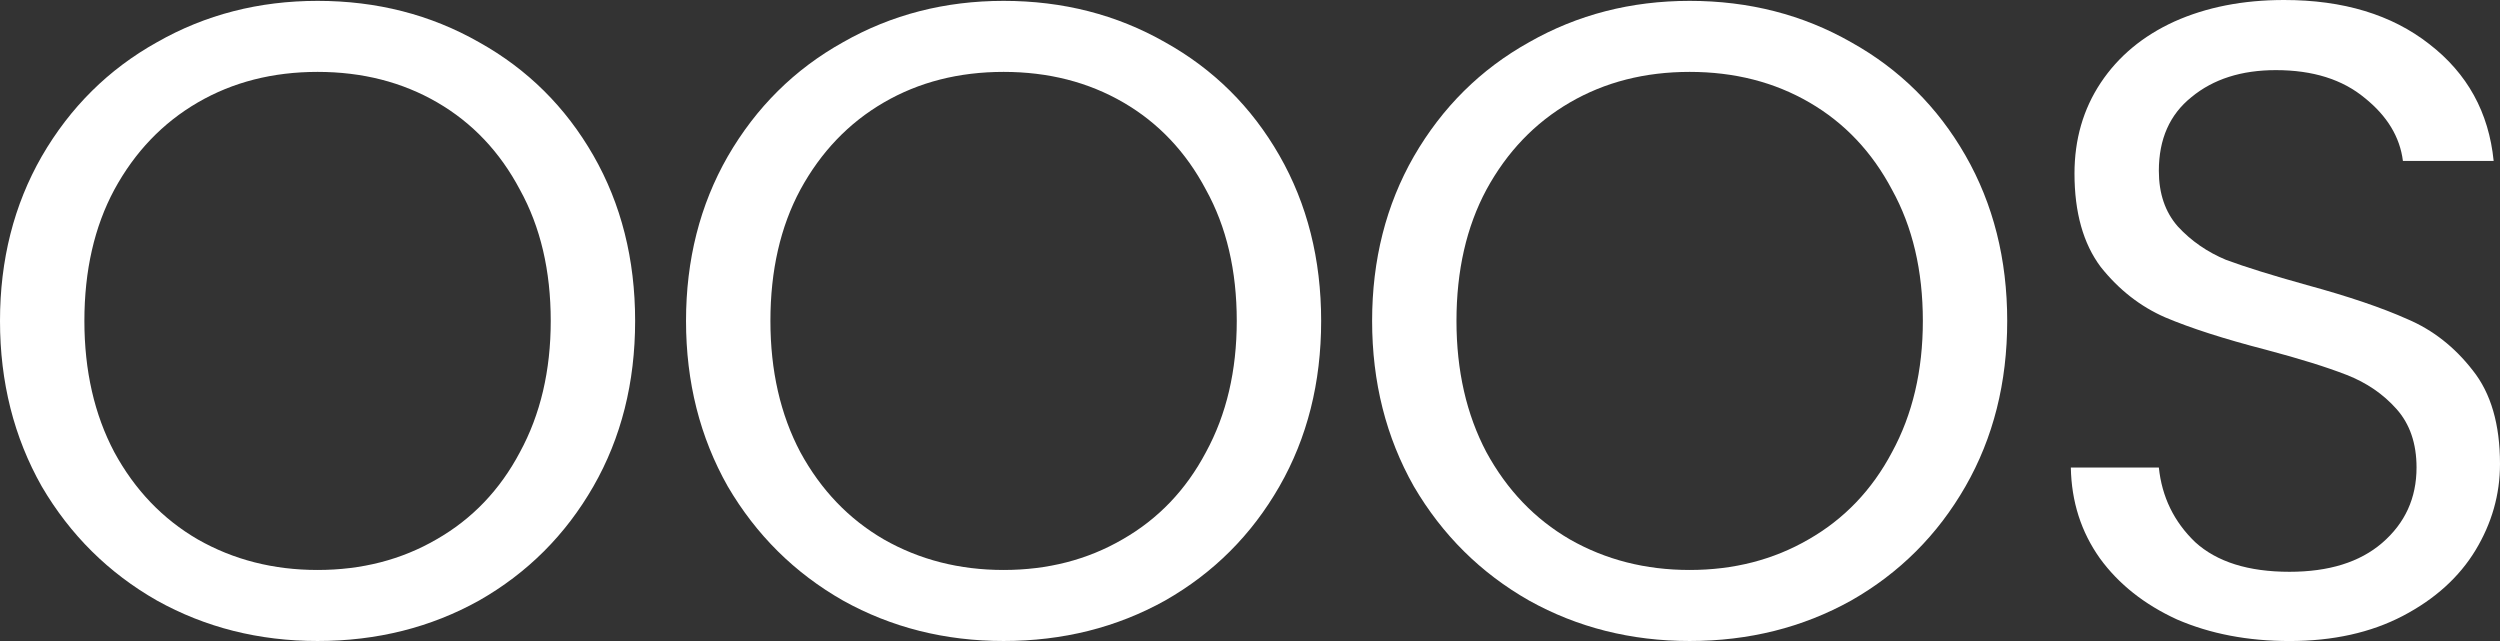 <svg width="78" height="20" viewBox="0 0 78 20" fill="none" xmlns="http://www.w3.org/2000/svg">
<rect x="0" y="0" width="78" height="20" fill="#333333" stroke="none"/>
<g clip-path="url(#clip0_851_680)">
<path d="M71.433 20C70.13 20 68.96 19.776 67.922 19.327C66.903 18.859 66.101 18.224 65.516 17.419C64.931 16.596 64.629 15.652 64.61 14.586H67.356C67.451 15.503 67.828 16.279 68.489 16.914C69.168 17.532 70.149 17.84 71.433 17.84C72.659 17.84 73.622 17.541 74.32 16.942C75.037 16.325 75.396 15.54 75.396 14.586C75.396 13.838 75.188 13.23 74.773 12.763C74.358 12.296 73.839 11.94 73.216 11.697C72.593 11.454 71.753 11.192 70.697 10.912C69.394 10.575 68.347 10.238 67.554 9.902C66.781 9.565 66.111 9.042 65.544 8.331C64.997 7.602 64.724 6.629 64.724 5.414C64.724 4.348 64.997 3.403 65.544 2.581C66.092 1.758 66.856 1.122 67.838 0.673C68.838 0.224 69.979 0 71.263 0C73.112 0 74.622 0.458 75.792 1.374C76.981 2.291 77.651 3.506 77.802 5.021H74.971C74.877 4.273 74.48 3.619 73.782 3.058C73.084 2.478 72.159 2.188 71.008 2.188C69.932 2.188 69.055 2.468 68.375 3.029C67.696 3.572 67.356 4.338 67.356 5.33C67.356 6.04 67.554 6.62 67.951 7.069C68.366 7.518 68.866 7.863 69.451 8.107C70.055 8.331 70.895 8.593 71.97 8.892C73.273 9.247 74.32 9.603 75.113 9.958C75.905 10.294 76.585 10.828 77.151 11.557C77.717 12.267 78 13.24 78 14.474C78 15.428 77.745 16.325 77.236 17.167C76.726 18.008 75.971 18.691 74.971 19.215C73.971 19.738 72.791 20 71.433 20Z" fill="white"/>
<path d="M52.717 19.999C50.887 19.999 49.217 19.578 47.707 18.737C46.197 17.877 44.999 16.689 44.112 15.175C43.244 13.641 42.81 11.921 42.81 10.013C42.81 8.106 43.244 6.395 44.112 4.88C44.999 3.347 46.197 2.159 47.707 1.318C49.217 0.457 50.887 0.027 52.717 0.027C54.567 0.027 56.246 0.457 57.756 1.318C59.266 2.159 60.455 3.337 61.323 4.852C62.191 6.367 62.625 8.087 62.625 10.013C62.625 11.94 62.191 13.66 61.323 15.175C60.455 16.689 59.266 17.877 57.756 18.737C56.246 19.578 54.567 19.999 52.717 19.999ZM52.717 17.783C54.095 17.783 55.331 17.465 56.426 16.83C57.539 16.194 58.407 15.287 59.03 14.109C59.672 12.931 59.993 11.565 59.993 10.013C59.993 8.442 59.672 7.077 59.03 5.918C58.407 4.74 57.549 3.833 56.454 3.197C55.359 2.561 54.114 2.243 52.717 2.243C51.321 2.243 50.075 2.561 48.981 3.197C47.886 3.833 47.018 4.74 46.376 5.918C45.754 7.077 45.442 8.442 45.442 10.013C45.442 11.565 45.754 12.931 46.376 14.109C47.018 15.287 47.886 16.194 48.981 16.83C50.094 17.465 51.34 17.783 52.717 17.783Z" fill="white"/>
<path d="M31.312 19.999C29.482 19.999 27.811 19.578 26.302 18.737C24.792 17.877 23.593 16.689 22.706 15.175C21.838 13.641 21.404 11.921 21.404 10.013C21.404 8.106 21.838 6.395 22.706 4.88C23.593 3.347 24.792 2.159 26.302 1.318C27.811 0.457 29.482 0.027 31.312 0.027C33.162 0.027 34.841 0.457 36.351 1.318C37.861 2.159 39.05 3.337 39.918 4.852C40.786 6.367 41.22 8.087 41.22 10.013C41.22 11.94 40.786 13.66 39.918 15.175C39.05 16.689 37.861 17.877 36.351 18.737C34.841 19.578 33.162 19.999 31.312 19.999ZM31.312 17.783C32.69 17.783 33.926 17.465 35.02 16.83C36.134 16.194 37.002 15.287 37.625 14.109C38.267 12.931 38.587 11.565 38.587 10.013C38.587 8.442 38.267 7.077 37.625 5.918C37.002 4.74 36.143 3.833 35.049 3.197C33.954 2.561 32.709 2.243 31.312 2.243C29.916 2.243 28.67 2.561 27.576 3.197C26.481 3.833 25.613 4.74 24.971 5.918C24.348 7.077 24.037 8.442 24.037 10.013C24.037 11.565 24.348 12.931 24.971 14.109C25.613 15.287 26.481 16.194 27.576 16.83C28.689 17.465 29.934 17.783 31.312 17.783Z" fill="white"/>
<path d="M9.908 19.999C8.077 19.999 6.407 19.578 4.897 18.737C3.388 17.877 2.189 16.689 1.302 15.175C0.434 13.641 0 11.921 0 10.013C0 8.106 0.434 6.395 1.302 4.88C2.189 3.347 3.388 2.159 4.897 1.318C6.407 0.457 8.077 0.027 9.908 0.027C11.757 0.027 13.437 0.457 14.947 1.318C16.456 2.159 17.645 3.337 18.514 4.852C19.382 6.367 19.816 8.087 19.816 10.013C19.816 11.94 19.382 13.66 18.514 15.175C17.645 16.689 16.456 17.877 14.947 18.737C13.437 19.578 11.757 19.999 9.908 19.999ZM9.908 17.783C11.286 17.783 12.522 17.465 13.616 16.83C14.73 16.194 15.598 15.287 16.221 14.109C16.862 12.931 17.183 11.565 17.183 10.013C17.183 8.442 16.862 7.077 16.221 5.918C15.598 4.74 14.739 3.833 13.645 3.197C12.55 2.561 11.304 2.243 9.908 2.243C8.511 2.243 7.266 2.561 6.171 3.197C5.077 3.833 4.208 4.74 3.567 5.918C2.944 7.077 2.633 8.442 2.633 10.013C2.633 11.565 2.944 12.931 3.567 14.109C4.208 15.287 5.077 16.194 6.171 16.83C7.285 17.465 8.53 17.783 9.908 17.783Z" fill="white"/>
</g>
<defs>
<clipPath id="clip0_851_680">
<rect width="78" height="20" fill="white"/>
</clipPath>
</defs>
</svg>
